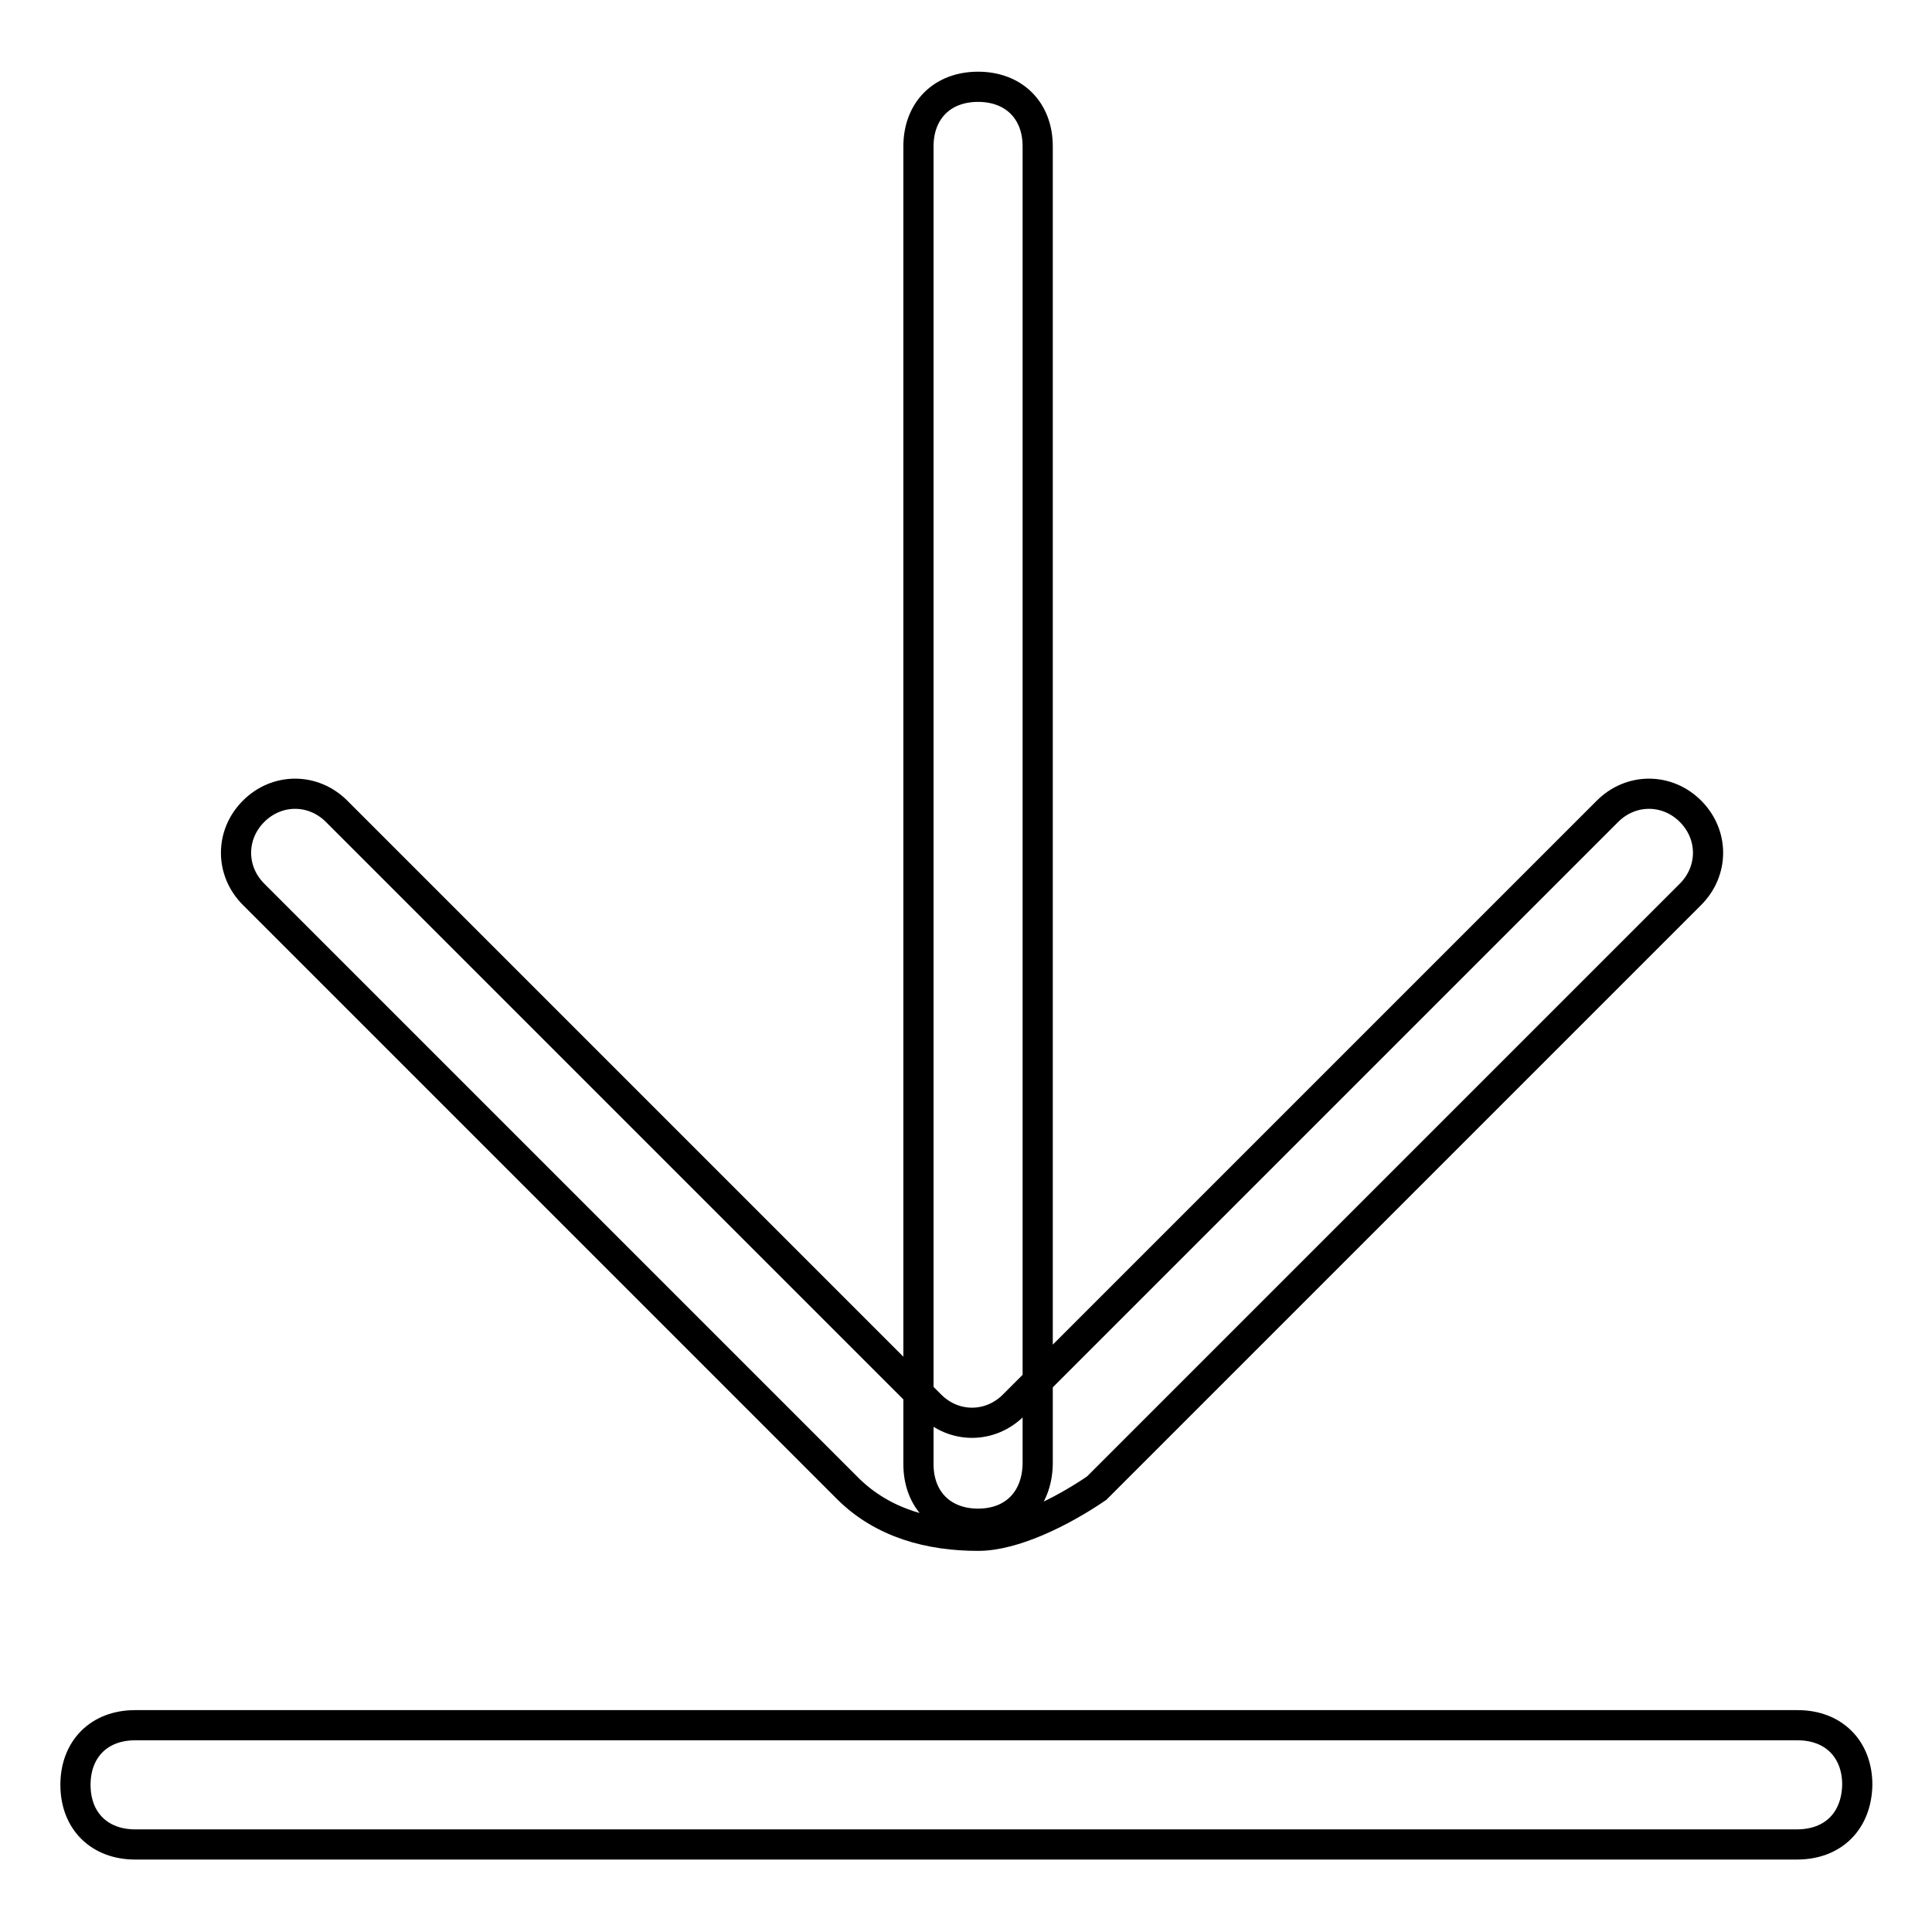 <?xml version="1.0" encoding="utf-8"?>
<!-- Svg Vector Icons : http://www.onlinewebfonts.com/icon -->
<!DOCTYPE svg PUBLIC "-//W3C//DTD SVG 1.1//EN" "http://www.w3.org/Graphics/SVG/1.1/DTD/svg11.dtd">
<svg version="1.1" xmlns="http://www.w3.org/2000/svg" xmlns:xlink="http://www.w3.org/1999/xlink" x="0px" y="0px" viewBox="0 0 256 256" enable-background="new 0 0 256 256" xml:space="preserve">
<g> <path stroke-width="4" fill-opacity="0" stroke="#000000"  d="M238.1,244.4H17.9c-4.7,0-7.9-3.1-7.9-7.9c0-4.7,3.1-7.9,7.9-7.9h220.3c4.7,0,7.9,3.1,7.9,7.9 C246,241.3,242.9,244.4,238.1,244.4z M129.6,203.5c-6.3,0-12.6-1.6-17.3-6.3l-78.7-78.7c-3.1-3.1-3.1-7.9,0-11 c3.1-3.1,7.9-3.1,11,0l78.7,78.7c3.1,3.1,7.9,3.1,11,0l78.7-78.7c3.1-3.1,7.9-3.1,11,0c3.1,3.1,3.1,7.9,0,11l-78.7,78.7 C140.6,200.4,134.3,203.5,129.6,203.5z M129.6,201.9c-4.7,0-7.9-3.1-7.9-7.9V19.4c0-4.7,3.1-7.9,7.9-7.9c4.7,0,7.9,3.1,7.9,7.9 v174.6C137.4,198.8,134.3,201.9,129.6,201.9z"/></g>
</svg>